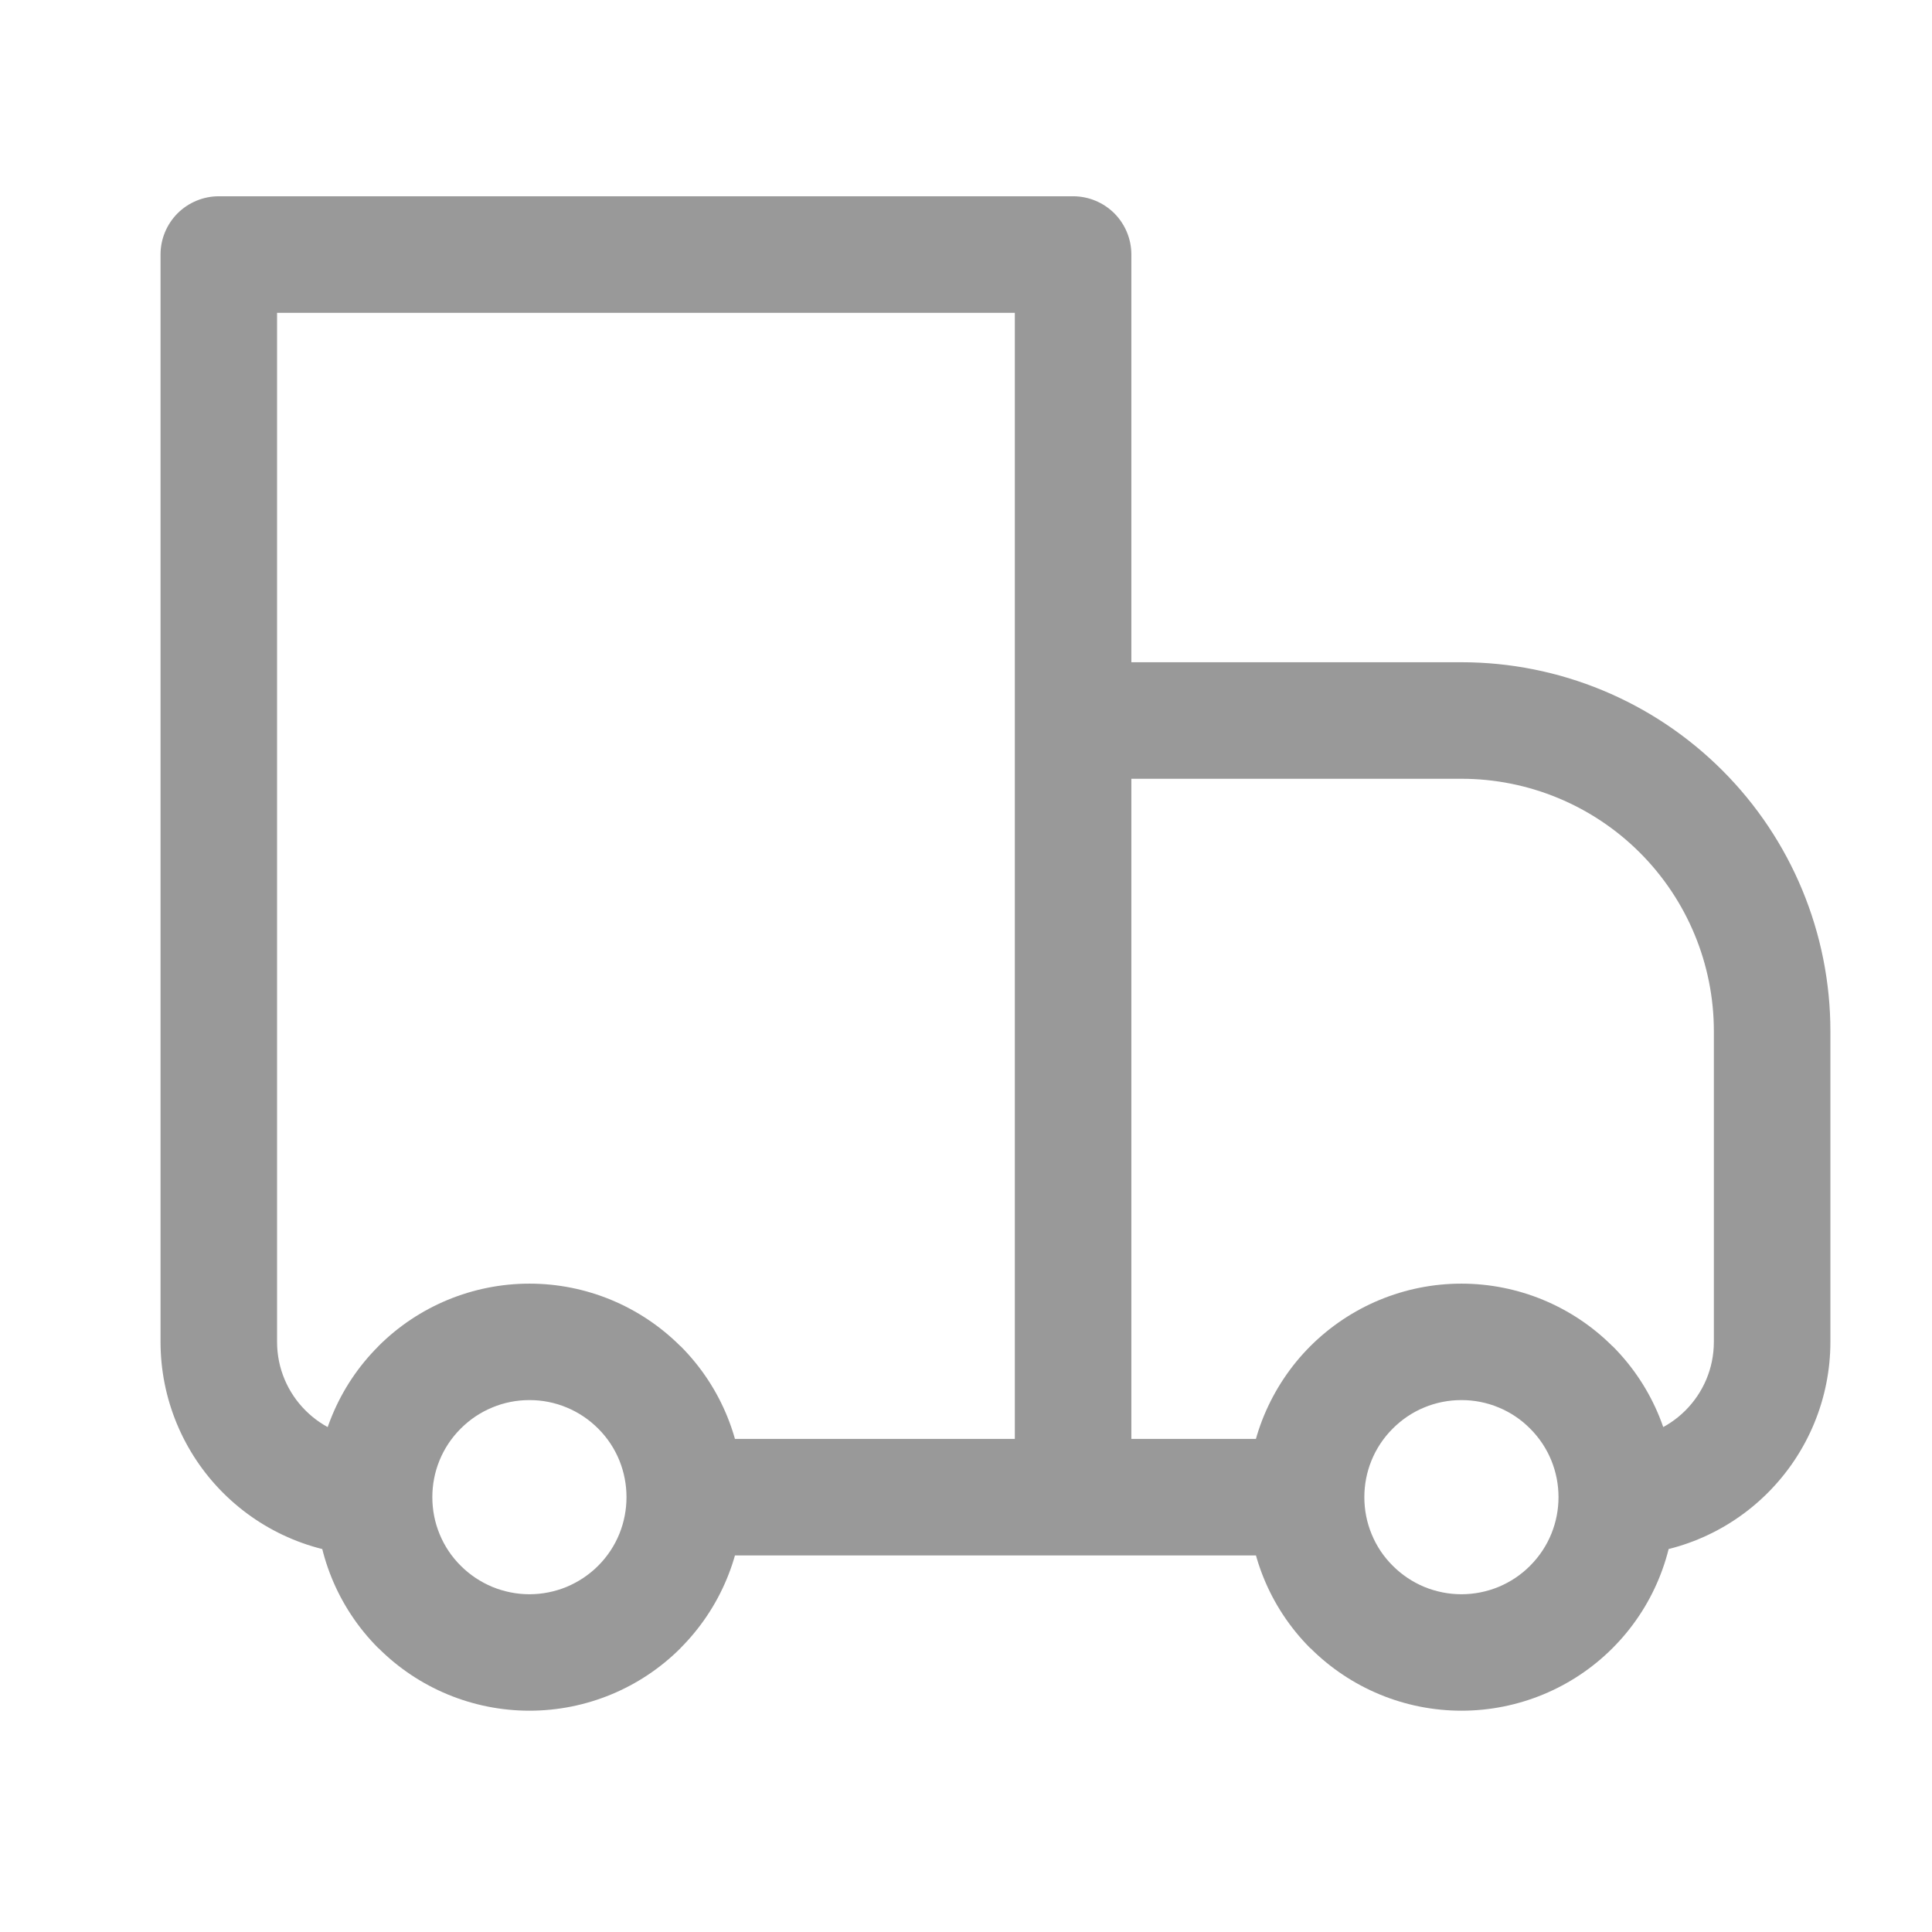 <?xml version="1.0" encoding="UTF-8"?> <svg xmlns="http://www.w3.org/2000/svg" width="22" height="22" viewBox="0 0 22 22" fill="none"><g opacity="0.4"><path d="M2.491 2.898V2.235C2.316 2.235 2.147 2.305 2.022 2.429C1.898 2.554 1.828 2.722 1.828 2.898H2.491ZM12.22 2.898H12.883C12.883 2.722 12.813 2.554 12.689 2.429C12.564 2.305 12.396 2.235 12.22 2.235V2.898ZM12.22 8.205V7.541C12.044 7.541 11.875 7.611 11.751 7.736C11.626 7.86 11.556 8.029 11.556 8.205H12.22ZM2.491 3.562H12.22V2.235H2.491V3.562ZM11.556 2.898V17.048H12.883V2.898H11.556ZM3.155 15.28V2.898H1.828V15.28H3.155ZM12.22 8.868H16.642V7.541H12.22V8.868ZM19.516 11.742V15.28H20.843V11.742H19.516ZM12.883 17.048V8.205H11.556V17.048H12.883ZM17.423 17.83C17.321 17.933 17.199 18.014 17.065 18.07C16.931 18.125 16.787 18.154 16.642 18.154C16.496 18.154 16.353 18.125 16.218 18.07C16.084 18.014 15.963 17.933 15.86 17.83L14.922 18.768C15.379 19.224 15.997 19.48 16.642 19.48C17.287 19.48 17.906 19.224 18.362 18.768L17.423 17.83ZM15.86 16.267C15.963 16.164 16.084 16.082 16.218 16.027C16.353 15.971 16.496 15.943 16.642 15.943C16.787 15.943 16.931 15.971 17.065 16.027C17.199 16.082 17.321 16.164 17.423 16.267L18.361 15.329C17.905 14.873 17.286 14.617 16.641 14.617C15.996 14.617 15.378 14.873 14.921 15.329L15.86 16.267ZM6.811 17.83C6.708 17.933 6.586 18.014 6.452 18.07C6.318 18.125 6.174 18.154 6.029 18.154C5.884 18.154 5.74 18.125 5.606 18.07C5.472 18.014 5.35 17.933 5.247 17.83L4.31 18.768C4.766 19.224 5.384 19.48 6.029 19.48C6.674 19.48 7.293 19.224 7.749 18.768L6.811 17.83ZM5.247 16.267C5.35 16.164 5.472 16.082 5.606 16.027C5.74 15.971 5.884 15.943 6.029 15.943C6.174 15.943 6.318 15.971 6.452 16.027C6.586 16.082 6.708 16.164 6.811 16.267L7.748 15.329C7.292 14.873 6.674 14.617 6.029 14.617C5.384 14.617 4.765 14.873 4.309 15.329L5.247 16.267ZM17.423 16.267C17.639 16.482 17.747 16.765 17.747 17.048H19.074C19.074 16.427 18.836 15.803 18.362 15.328L17.423 16.267ZM17.747 17.048C17.747 17.332 17.639 17.614 17.423 17.83L18.362 18.768C18.588 18.542 18.767 18.274 18.889 17.979C19.011 17.684 19.074 17.368 19.074 17.048H17.747ZM14.873 16.385H12.22V17.712H14.873V16.385ZM15.86 17.83C15.757 17.728 15.675 17.606 15.62 17.472C15.564 17.338 15.536 17.194 15.536 17.048H14.21C14.21 17.67 14.447 18.294 14.921 18.769L15.86 17.83ZM15.536 17.048C15.536 16.765 15.644 16.482 15.86 16.267L14.921 15.329C14.695 15.555 14.517 15.823 14.394 16.118C14.272 16.413 14.209 16.729 14.21 17.048H15.536ZM5.247 17.83C5.144 17.728 5.062 17.606 5.007 17.472C4.951 17.338 4.923 17.194 4.923 17.048H3.597C3.597 17.67 3.835 18.294 4.309 18.769L5.247 17.83ZM4.923 17.048C4.923 16.765 5.031 16.482 5.247 16.267L4.31 15.329C4.083 15.555 3.904 15.823 3.782 16.118C3.659 16.413 3.597 16.729 3.597 17.048H4.923ZM12.22 16.385H7.798V17.712H12.22V16.385ZM6.811 16.267C7.027 16.482 7.134 16.765 7.134 17.048H8.461C8.461 16.427 8.223 15.803 7.749 15.328L6.811 16.267ZM7.134 17.048C7.134 17.332 7.027 17.614 6.811 17.83L7.748 18.768C7.974 18.542 8.154 18.274 8.276 17.979C8.399 17.684 8.461 17.368 8.461 17.048H7.134ZM19.516 15.28C19.516 15.89 19.021 16.385 18.41 16.385V17.712C19.055 17.712 19.674 17.456 20.13 16.999C20.586 16.543 20.843 15.925 20.843 15.28H19.516ZM16.642 8.868C17.404 8.868 18.135 9.171 18.674 9.71C19.213 10.249 19.516 10.98 19.516 11.742H20.843C20.843 10.628 20.4 9.559 19.612 8.772C18.824 7.984 17.756 7.541 16.642 7.541V8.868ZM1.828 15.28C1.828 15.925 2.084 16.543 2.54 16.999C2.997 17.456 3.615 17.712 4.26 17.712V16.385C3.65 16.385 3.155 15.89 3.155 15.28H1.828Z" fill="black"></path></g></svg> 